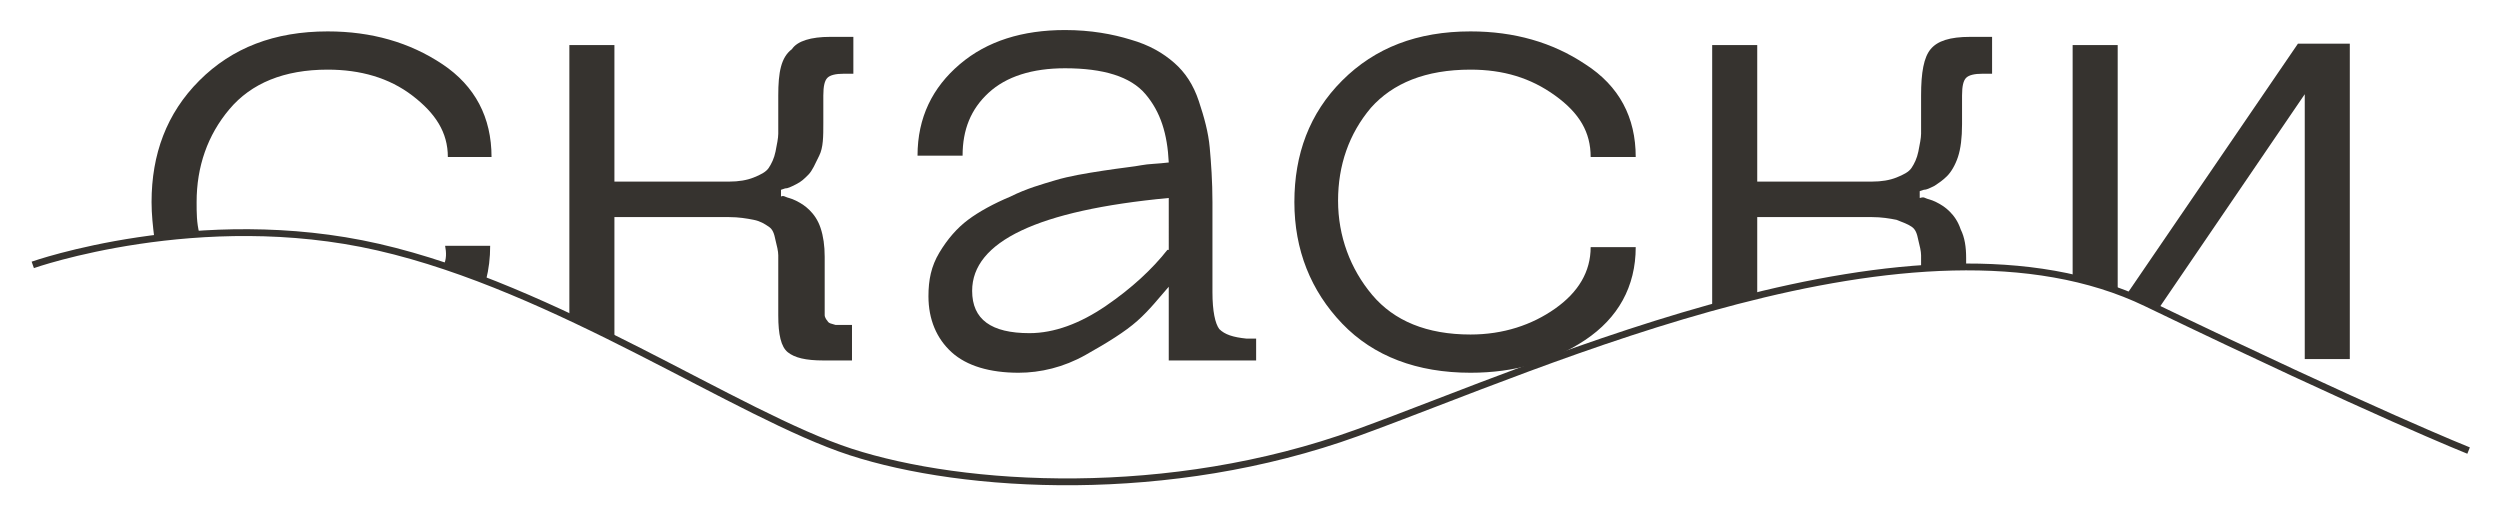 <?xml version="1.0" encoding="UTF-8"?> <!-- Generator: Adobe Illustrator 24.0.3, SVG Export Plug-In . SVG Version: 6.00 Build 0) --> <svg xmlns="http://www.w3.org/2000/svg" xmlns:xlink="http://www.w3.org/1999/xlink" id="skasky_main_logotype" x="0px" y="0px" viewBox="0 0 183.1 37.6" style="enable-background:new 0 0 183.1 37.6;" xml:space="preserve"> <style type="text/css"> .st0{fill:#36332F;} .st1{fill:none;stroke:#36332F;stroke-width:0.5;stroke-miterlimit:10;} </style> <g id="skasky_logotype"> <path class="st0" d="M32.5,19.4c1,0.4,2.1,0.7,3.1,1.1c0.2-0.8,0.3-1.6,0.3-2.5h-3.3C32.7,18.5,32.7,19,32.5,19.4z"></path> <path class="st0" d="M32.4,4.7c-2.4-1.6-5.2-2.4-8.4-2.4c-3.9,0-7,1.2-9.4,3.6c-2.4,2.4-3.5,5.4-3.5,8.9c0,0.9,0.1,1.8,0.2,2.6 c1-0.1,2.1-0.2,3.3-0.3c-0.2-0.8-0.2-1.5-0.2-2.3c0-2.6,0.8-4.9,2.4-6.8s4-2.9,7.2-2.9c2.4,0,4.5,0.6,6.2,1.9s2.6,2.7,2.6,4.5H36 C36,8.6,34.8,6.3,32.4,4.7z"></path> <path class="st0" d="M60.6,23.5c-0.1-0.1-0.2-0.3-0.2-0.4c0-0.2,0-0.4,0-0.8v-3.5c0-0.8-0.1-1.5-0.3-2.1c-0.2-0.6-0.5-1-0.8-1.3 s-0.6-0.5-1-0.7c-0.4-0.2-0.6-0.2-0.8-0.3s-0.3,0-0.3,0v-0.5l0.3-0.1c0.2,0,0.4-0.1,0.8-0.3s0.6-0.4,0.9-0.7s0.5-0.8,0.8-1.4 s0.3-1.4,0.3-2.4V7c0-0.7,0.1-1.1,0.3-1.3c0.2-0.2,0.6-0.3,1.2-0.3h0.7V2.7h-1.7c-1.4,0-2.4,0.3-2.8,0.9C57.2,4.2,57,5.3,57,7v1.2 c0,0.8,0,1.3,0,1.6s-0.1,0.8-0.2,1.3c-0.1,0.5-0.3,0.9-0.5,1.2s-0.6,0.5-1.1,0.7c-0.5,0.2-1.1,0.3-1.8,0.3H45v-10h-3.3v19.9 c1.1,0.5,2.2,1.1,3.3,1.6v-8.9h8.4c0.7,0,1.3,0.1,1.8,0.2s0.8,0.3,1.1,0.5s0.4,0.5,0.5,1c0.1,0.4,0.2,0.8,0.2,1.1 c0,0.3,0,0.7,0,1.3v3.1c0,1.4,0.2,2.3,0.7,2.7s1.3,0.6,2.6,0.6h2.1v-2.6h-1.2C60.9,23.7,60.7,23.7,60.6,23.5z"></path> <path class="st0" d="M89.3,24.1c-0.3-0.4-0.5-1.3-0.5-2.7v-6.6c0-1.5-0.1-2.9-0.2-4c-0.1-1.1-0.4-2.2-0.8-3.4 c-0.4-1.2-1-2.1-1.8-2.8c-0.8-0.7-1.8-1.3-3.2-1.7c-1.3-0.4-2.9-0.7-4.8-0.7c-3.1,0-5.7,0.8-7.7,2.5s-3.1,3.9-3.1,6.7h3.3 c0-1.9,0.6-3.4,1.9-4.6c1.3-1.2,3.2-1.8,5.6-1.8c2.8,0,4.8,0.6,5.9,1.9s1.6,2.9,1.7,5c-0.8,0.1-1.5,0.1-2,0.2s-1.5,0.2-2.8,0.4 c-1.3,0.2-2.5,0.4-3.5,0.7s-2.1,0.6-3.3,1.2c-1.2,0.5-2.3,1.1-3.1,1.7c-0.8,0.6-1.5,1.4-2.1,2.4c-0.6,1-0.8,2-0.8,3.2 c0,1.7,0.6,3.1,1.7,4.1c1.1,1,2.8,1.5,4.9,1.5c1.6,0,3.3-0.4,4.9-1.3s2.9-1.7,3.8-2.5c0.9-0.8,1.6-1.7,2.3-2.5v5.4h6.4v-1.6h-0.7 C90.3,24.7,89.7,24.5,89.3,24.1z M85.5,18.3c-1.1,1.4-2.6,2.8-4.5,4.1s-3.8,2-5.6,2c-2.8,0-4.2-1-4.2-3.1c0-3.6,4.8-5.9,14.4-6.8 V18.3z"></path> <path class="st0" d="M107.7,5.1c2.4,0,4.4,0.6,6.2,1.9s2.6,2.7,2.6,4.5h3.3c0-2.9-1.2-5.2-3.7-6.8c-2.4-1.6-5.2-2.4-8.4-2.4 c-3.9,0-7,1.2-9.4,3.6c-2.4,2.4-3.5,5.4-3.5,8.9s1.2,6.5,3.5,8.9s5.5,3.6,9.4,3.6c3.2,0,6-0.8,8.4-2.4c2.4-1.6,3.7-3.9,3.7-6.8 h-3.3c0,1.8-0.9,3.3-2.6,4.5c-1.7,1.2-3.8,1.9-6.2,1.9c-3.2,0-5.6-1-7.2-2.9S98,17.3,98,14.7s0.8-4.9,2.4-6.8 C102,6.1,104.4,5.1,107.7,5.1z"></path> <path class="st0" d="M141.4,3.6c-0.5,0.6-0.7,1.7-0.7,3.4v1.2c0,0.8,0,1.3,0,1.6s-0.1,0.8-0.2,1.3s-0.3,0.9-0.5,1.2 s-0.6,0.5-1.1,0.7c-0.5,0.2-1.1,0.3-1.8,0.3h-8.4v-10h-3.3v19.2c1.1-0.3,2.2-0.6,3.3-0.9v-5.7h8.4c0.7,0,1.3,0.1,1.8,0.2 c0.5,0.2,0.8,0.3,1.1,0.5s0.4,0.5,0.5,1c0.1,0.4,0.2,0.8,0.2,1.1c0,0.2,0,0.5,0,1c1.1-0.1,2.2-0.1,3.3-0.1v-0.7 c0-0.8-0.1-1.5-0.4-2.1c-0.2-0.6-0.5-1-0.8-1.3s-0.6-0.5-1-0.7s-0.6-0.2-0.8-0.3s-0.3,0-0.4,0V14l0.3-0.1c0.2,0,0.4-0.1,0.8-0.3 c0.3-0.2,0.6-0.4,0.9-0.7s0.6-0.8,0.8-1.4s0.3-1.4,0.3-2.4V7c0-0.7,0.1-1.1,0.3-1.3c0.2-0.2,0.6-0.3,1.2-0.3h0.7V2.7h-1.6 C142.8,2.7,141.9,3,141.4,3.6z"></path> <path class="st0" d="M151.8,20.3c1.1,0.3,2.2,0.6,3.3,1v-18h-3.3V20.3z"></path> <path class="st0" d="M168.3,3.2l-12.5,18.3c0.4,0.2,0.9,0.4,1.3,0.6c0.3,0.2,0.7,0.3,1,0.5l10.7-15.7v19.4h3.3V3.2H168.3z"></path> </g> <path id="fog" class="st1" d="M2.4,19.4c0,0,12.2-4.3,25.3-1.3s26.3,12.3,34.6,15s23.3,3.6,37.1-1.4s41-17.6,57.8-9.5 s23.6,10.8,23.6,10.8"></path> </svg> 